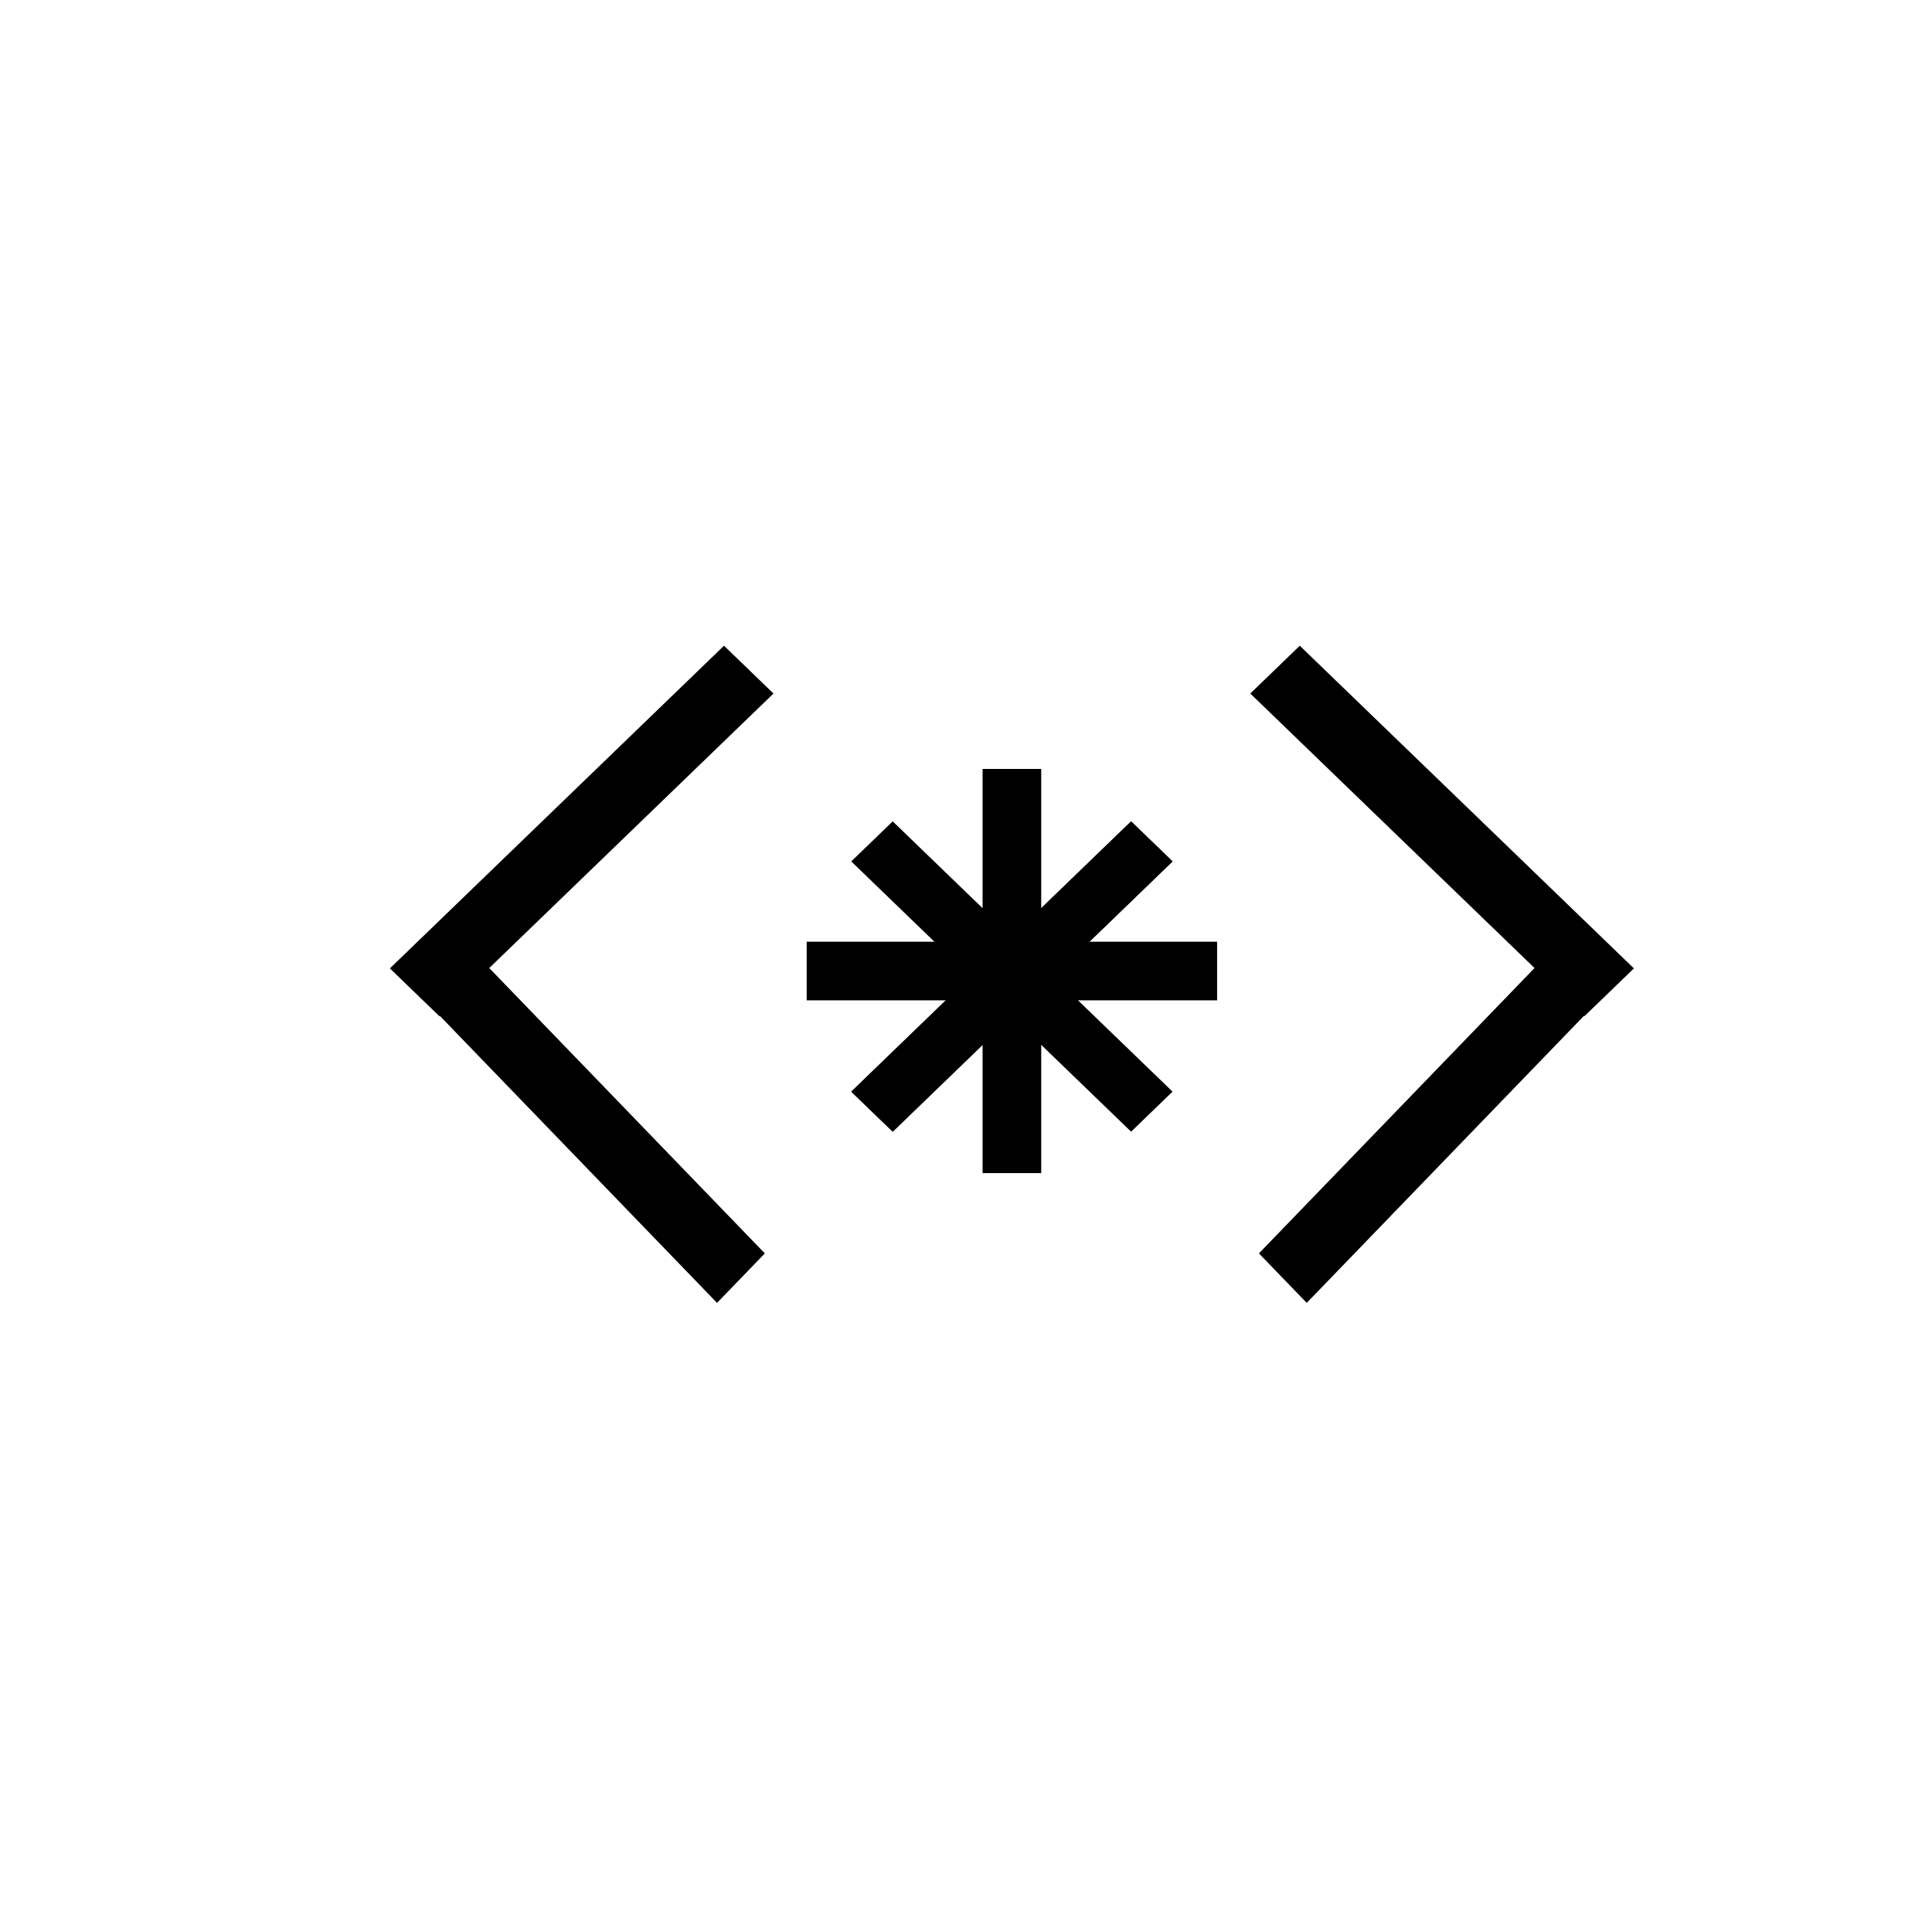 <svg xmlns="http://www.w3.org/2000/svg" width="133" height="133" viewBox="0 0 133 133">
  <g id="Group_3100" data-name="Group 3100" transform="translate(-510 -3929)">
    <g id="Group_3098" data-name="Group 3098">
      <rect id="Rectangle_489" data-name="Rectangle 489" width="133" height="133" rx="17" transform="translate(510 3929)" fill="#fff" opacity="0"/>
      <g id="Group_3095" data-name="Group 3095" transform="translate(89.607 -5.526)">
        <g id="Group_3094" data-name="Group 3094" transform="translate(475.926 3987.461)">
          <rect id="Rectangle_2" data-name="Rectangle 2" width="4.036" height="27.823" transform="translate(12.109)"/>
          <rect id="Rectangle_3" data-name="Rectangle 3" width="4.036" height="28.253" transform="translate(28.253 11.893) rotate(90)"/>
          <path id="Path_1" data-name="Path 1" d="M0,0,3.967.069l.466,26.778L.466,26.778Z" transform="translate(25.186 22.214) rotate(135)"/>
          <path id="Path_2" data-name="Path 2" d="M.466.069,4.433,0,3.967,26.778,0,26.847Z" transform="translate(22.052 3.231) rotate(45)"/>
          <path id="Path_9723" data-name="Path 9723" d="M.466.069,4.433,0,3.967,26.778,0,26.847Z" transform="translate(22.052 3.231) rotate(45)"/>
        </g>
        <g id="Group_3092" data-name="Group 3092" transform="translate(447.089 3978.526)">
          <path id="Path_9724" data-name="Path 9724" d="M.557.082,5.293,0,4.736,31.971,0,32.053Z" transform="translate(22.809 0) rotate(45)"/>
          <path id="Path_9725" data-name="Path 9725" d="M.557.082,5.293,0,4.736,31.971,0,32.053Z" transform="translate(26.408 41.949) rotate(135)"/>
        </g>
        <g id="Group_3093" data-name="Group 3093" transform="translate(506.463 3978.526)">
          <path id="Path_9724-2" data-name="Path 9724" d="M.557,31.971l4.736.082L4.736.082,0,0Z" transform="translate(26.408 22.665) rotate(135)"/>
          <path id="Path_9725-2" data-name="Path 9725" d="M.556,31.971l4.736.082L4.736.082,0,0Z" transform="translate(22.809 19.284) rotate(45)"/>
        </g>
      </g>
    </g>
  </g>
</svg>
